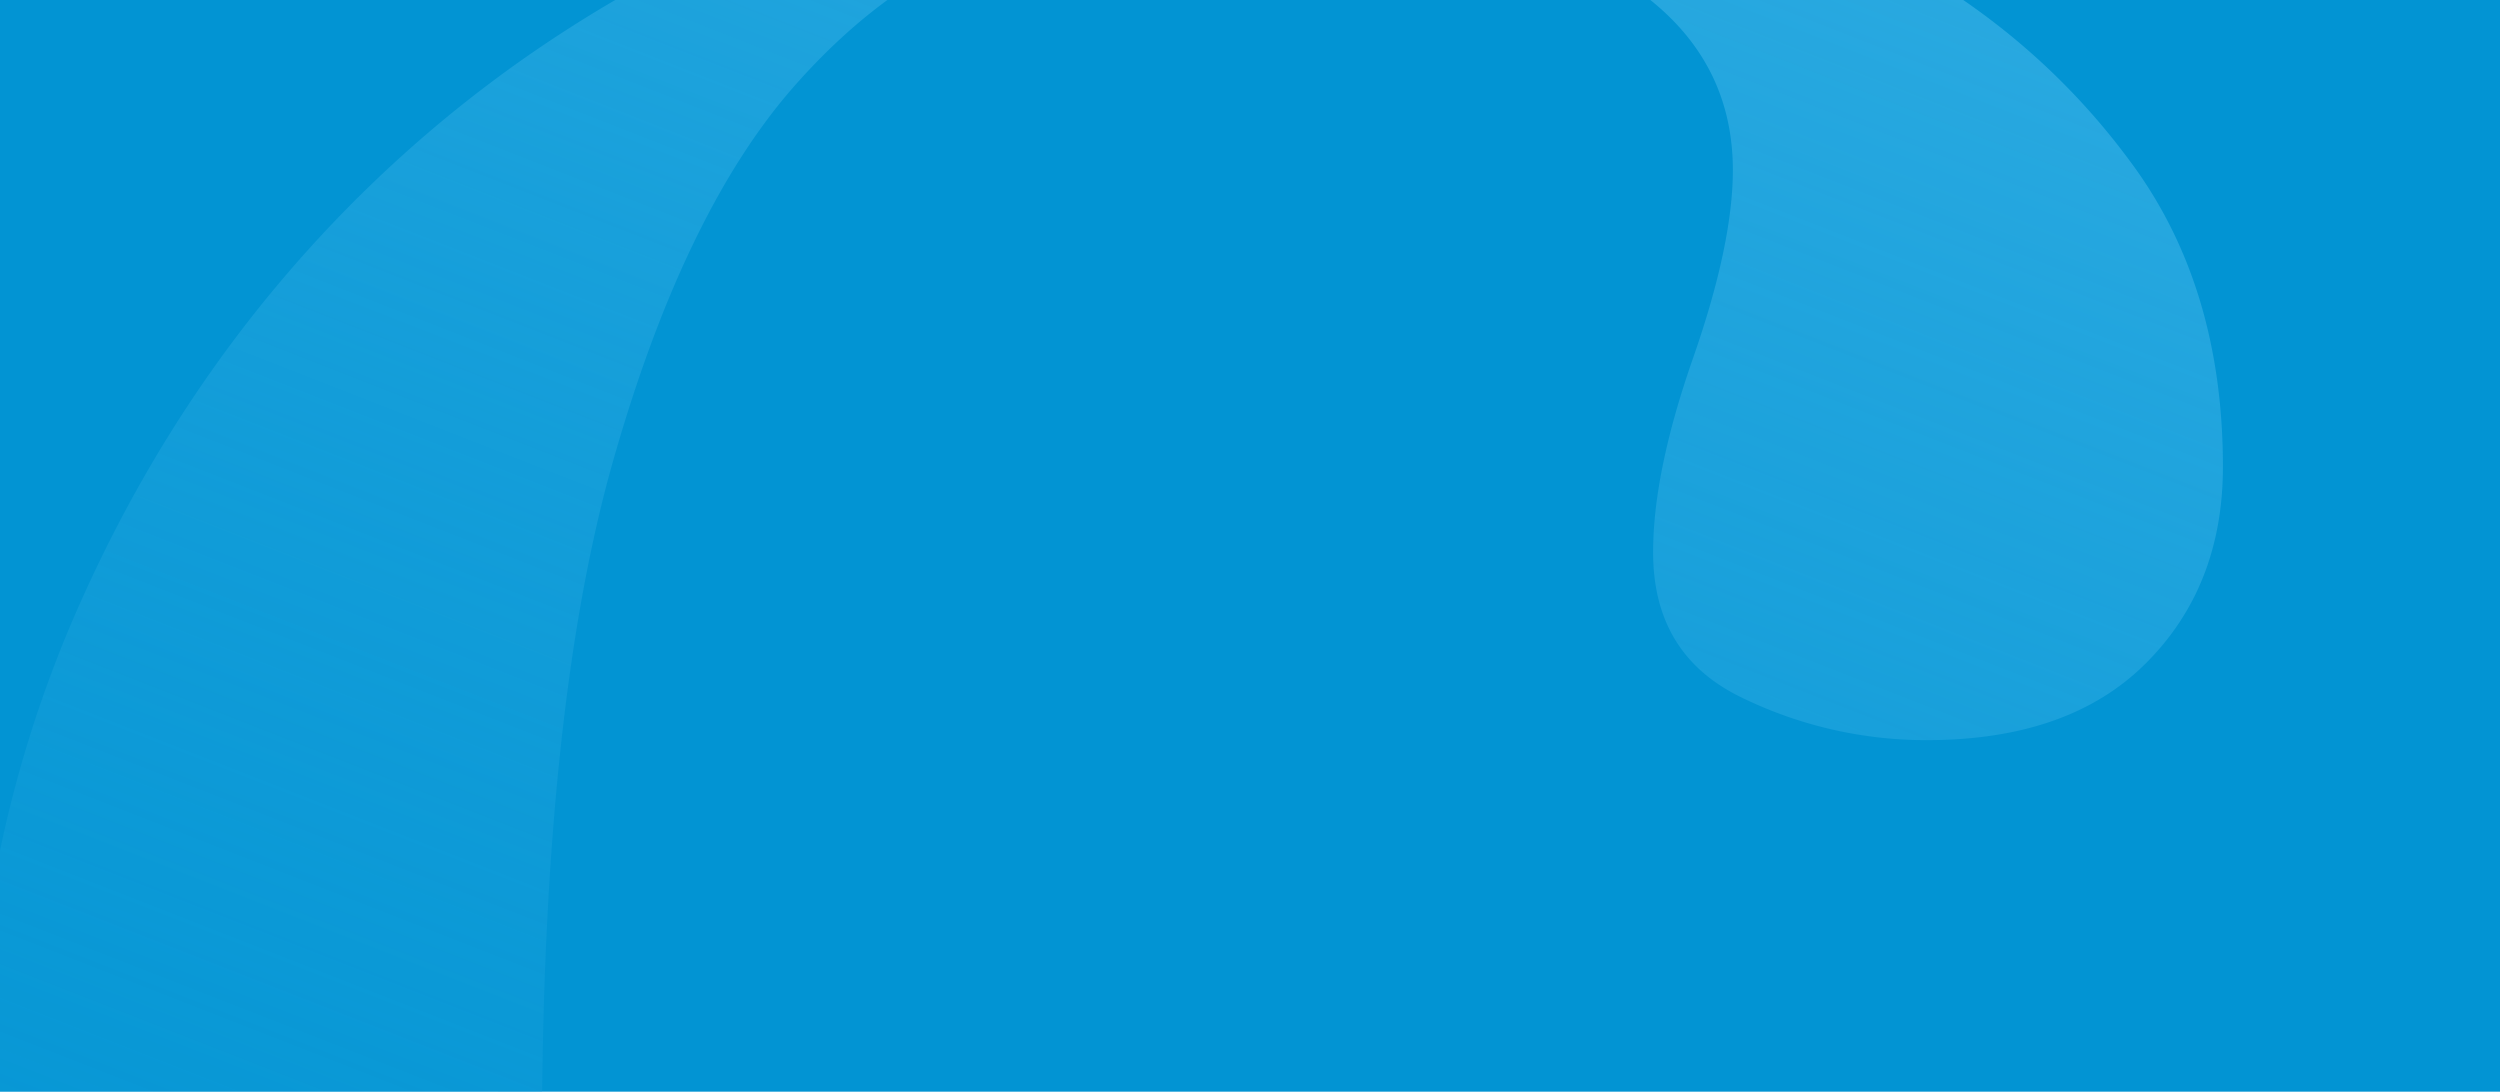 <?xml version="1.0" encoding="UTF-8"?> <svg xmlns="http://www.w3.org/2000/svg" xmlns:xlink="http://www.w3.org/1999/xlink" width="1200" height="524" viewBox="0 0 1200 524"><defs><linearGradient id="linear-gradient" x1="0.958" y1="-0.329" x2="0.462" y2="1.143" gradientUnits="objectBoundingBox"><stop offset="0" stop-color="#48baeb"></stop><stop offset="1" stop-color="#0294d3" stop-opacity="0"></stop></linearGradient><clipPath id="clip-Bg-cabinet-bloc-temoignages"><rect width="1200" height="524"></rect></clipPath></defs><g id="Bg-cabinet-bloc-temoignages" clip-path="url(#clip-Bg-cabinet-bloc-temoignages)"><rect width="1200" height="524" fill="#0294d3"></rect><path id="Tracé_10197" data-name="Tracé 10197" d="M1236.095,925.024q-8.2,30.142-31.444,86.174-23.278,56.085-73.861,112.139-50.643,56.084-136.764,98.471-86.159,42.379-222.938,42.387-103.973,0-216.074-32.814a608.566,608.566,0,0,1-205.146-105.3q-93-72.454-151.786-190.124Q139.2,818.409,139.259,646.017q0-133.979,50.605-248.9,50.575-114.878,136.764-199.667,86.136-84.759,202.407-132.67,116.21-47.821,247.532-47.866,73.853,0,151.8,17.777,77.962,17.837,142.243,54.7,64.235,36.938,106.674,95.747,42.357,58.839,42.4,143.6,0,57.439-36.938,94.362-36.915,36.938-105.29,36.938a201.758,201.758,0,0,1-88.913-20.516q-42.424-20.524-42.372-69.752,0-38.27,19.131-93.007,19.1-54.684,19.147-90.268,0-62.88-62.918-97.1Q858.586,55.227,776.567,55.2,716.4,55.2,652.1,70.257q-64.28,15.06-117.6,75.216-53.352,60.216-87.528,180.521Q412.742,446.4,412.787,654.235q0,117.633,15.037,221.553,15.015,104,54.7,181.905,39.624,77.94,109.444,123.082,69.7,45.111,181.86,45.126,120.342,0,198.312-35.553,77.986-35.538,123.1-86.174,45.111-50.553,67.012-102.565,21.855-51.93,32.813-84.789Z" transform="translate(-152.677 -104.766)" fill="url(#linear-gradient)"></path></g></svg> 